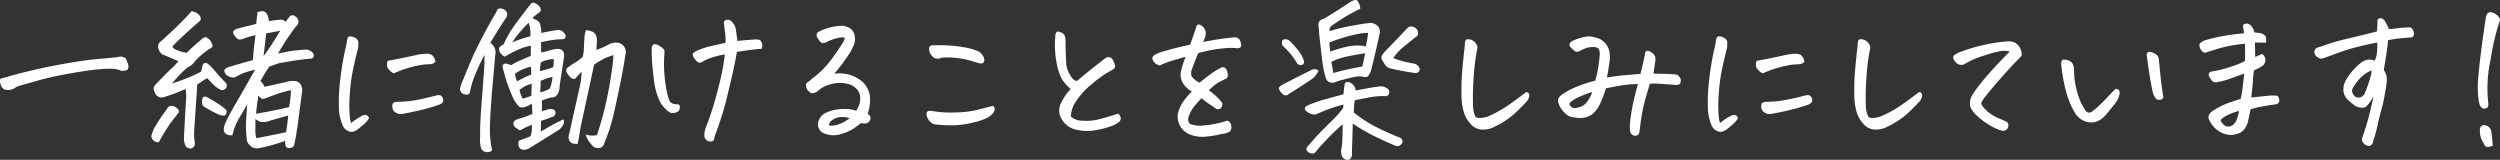 <svg xmlns="http://www.w3.org/2000/svg" width="528.456" height="33.785" viewBox="0 0 528.456 33.785"><rect x="0" y="0" width="528.456" height="33.785" fill="#333333" stroke="none"/><path d="M4.992,17.629a10.88,10.88,0,0,0,1.336-.334q.457-.158,2.479-.686T13.43,15.5q2.6-.58,6.012-1.16t5.5-.773q2.092-.193,4.236-.4a2.93,2.93,0,0,0,.668-.105,4.23,4.23,0,0,1,.633-.07.89.89,0,0,1,.422.141q.492.07.58.334t.369.9a4.164,4.164,0,0,1,.158.633,1.347,1.347,0,0,1-.264.844,3.834,3.834,0,0,1-1.23.176,5.335,5.335,0,0,0-1.459-.422,18.067,18.067,0,0,0-3.076.07q-2.32.176-6.363.9t-6.434,1.406q-2.391.686-3.709,1.055a4.247,4.247,0,0,0-1.705.756q-.422.141-.756.246a2.81,2.81,0,0,1-1.248-.105,1.557,1.557,0,0,1-.756-1.02A1.431,1.431,0,0,1,4.992,17.629Zm43.664-.07a10.676,10.676,0,0,0-1.037.633q-.51.352-1.072.7-.07.949-.105,1.793-.527,7.664-.562,8.367a14.836,14.836,0,0,0,.176,2.391.961.961,0,0,1-.246.615,1.018,1.018,0,0,1-.6.369,1.432,1.432,0,0,1-1.125-.527,4.107,4.107,0,0,1-.352-1.652q.176-3.621.457-8.262a3.734,3.734,0,0,0,.035-.527q-.035-.809-.105-1.582a12.9,12.9,0,0,0-1.441.563q-.773.352-3.059,1.09a1.5,1.5,0,0,1-1.969-.809A3.079,3.079,0,0,1,37.371,20a.944.944,0,0,1,.088-.738,1.792,1.792,0,0,1,.475-.545q1.934-2.039,3.023-3.059a16.475,16.475,0,0,0,1.617-1.687q-1.582-.7-3.375-1.441a2.023,2.023,0,0,1-.844-1.2,1.3,1.3,0,0,1,.457-1.512q2.18-1.934,3.832-3.568t2.742-2.865a5.135,5.135,0,0,1,1.055.387q1.16.809.738,1.617Q45.352,6.977,44.1,8.137T42.17,9.965a7.411,7.411,0,0,0-.9.984,2.628,2.628,0,0,0,1.266.791,6.862,6.862,0,0,0,1.793.439q1.547-1.512,2.953-2.672a3.577,3.577,0,0,1,.65-.51.656.656,0,0,1,.791.088,2.352,2.352,0,0,1,.984,1.336q.141.422-.018.58a2.006,2.006,0,0,1-.51.334A13.988,13.988,0,0,0,47.2,12.865a9.532,9.532,0,0,0-1.354,1.389,2.481,2.481,0,0,1-.879.756,8.113,8.113,0,0,0-1.512,1.213q-.914.879-2.25,2.461,1.371-.422,1.652-.545T44,17.7q.861-.316,1.74-.721t1.652-.826q.105-.527.246-1.125.246-.984,1.09-.562a9.289,9.289,0,0,1,1.3,1.266q.668.773,1.3,1.512l.387.387q.422.457.773.809a.917.917,0,0,1,.105,1.266.957.957,0,0,1-1.336.176,5.153,5.153,0,0,1-1.2-.879l-.246-.246Q49.289,18.227,48.656,17.559Zm-6.047,7.277q-1.16,1.512-1.74,2.25a45.155,45.155,0,0,0-2.443,4.008,1.453,1.453,0,0,1-1.072-.316,1.574,1.574,0,0,1-.51-.949,7.8,7.8,0,0,1,.738-1.934,36.422,36.422,0,0,1,2.25-3.375q.176-.281.387-.562a.86.86,0,0,1,.844-.527,1,1,0,0,1,.527.07,1.745,1.745,0,0,1,.6.352Q42.855,24.344,42.609,24.836Zm10.2-.352q-.07.738-.439.932t-1.424-.229a33.317,33.317,0,0,1-3.164-1.723,2,2,0,0,1-.193-1.354q.123-.826.861-.615a26.77,26.77,0,0,1,3.34,2.039A4.948,4.948,0,0,1,52.8,24.484ZM54,29.617a1.979,1.979,0,0,1-1.406-.281,1.136,1.136,0,0,1-.439-.861,3.735,3.735,0,0,1,.3-1.354,47.369,47.369,0,0,1,2.373-4.43q2.057-3.586,2.883-5.045t1.107-1.916q-.527.141-1.635.457a12.087,12.087,0,0,0-2.584,1.16,1.756,1.756,0,0,1-.984,0A4.264,4.264,0,0,1,52.875,17l-.07-.07a1.425,1.425,0,0,1-.527-.844.582.582,0,0,1,.264-.545,1.7,1.7,0,0,1,.545-.3q2.566-.773,5.238-1.512.07-1.3.211-2.584t.316-2.654a16.391,16.391,0,0,0-2.391.668q-.984.387-1.318.141a3.409,3.409,0,0,1-.65-.65,1.841,1.841,0,0,1-.387-.861,1.241,1.241,0,0,1,.844-.668Q56.6,6.66,57.3,6.52a17.73,17.73,0,0,0,1.723-.457q.105-1.23.281-2.461a3.26,3.26,0,0,1,.984-.193.968.968,0,0,1,.809.352,2.082,2.082,0,0,1,.439.844q.123.475.193.9a18.768,18.768,0,0,1,2.707-.316,1.517,1.517,0,0,1,.809.457q.422-.6.738-.984a.814.814,0,0,1,1.266-.176,1.236,1.236,0,0,1,.6,1.582,2.655,2.655,0,0,1-.562.7q-1.23,1.688-2.215,3.164l-.141.246q-.984,1.582-1.3,2.18,2.461-.527,3.586-.65t2.531-.193a2.368,2.368,0,0,1,1.072.527.836.836,0,0,1,.334.844.5.5,0,0,1-.281.457,1.416,1.416,0,0,1-.562.105q-2.461.246-3.85.492t-2.654.457l-2,.7q-.105.141-.475.686t-1.424,2.373a3.922,3.922,0,0,1,.879,1.23q2.742-.6,4.57-1.02a4.429,4.429,0,0,1,1.758-.211,1.58,1.58,0,0,1,1.3.756,2.293,2.293,0,0,1,.281,1.6q-.457,3.41-.809,6.17t-.879,5.186a1.284,1.284,0,0,1-1.16.457.711.711,0,0,1-.65-.562,5.017,5.017,0,0,1-.088-.949,34.2,34.2,0,0,1-5.238,1.477,2.27,2.27,0,0,1-1.6-.088,2.5,2.5,0,0,1-1.213-1.389,24.409,24.409,0,0,1-.211-2.988q0-1.3.176-3.445.035-.6.105-1.3-.914,1.582-1.547,2.637A11.909,11.909,0,0,0,54,29.617Zm5.484-8.4q-.422,2.637-.492,3.867,4.008-.7,6.961-1.406a19.137,19.137,0,0,0,.387-3.586,24.43,24.43,0,0,0-2.443.65q-1,.334-1.863.668t-1.371.51Q60.152,22.094,59.484,21.215Zm-.633,4.957q0,1.617-.018,2.426a5.456,5.456,0,0,0,.229,1.652q1.793-.352,3.094-.615t3.164-.65q.281-1.617.457-3.516-2.777.738-3.867,1.09a4.165,4.165,0,0,1-1.74.264A2.624,2.624,0,0,1,58.852,26.172Zm1.723-13.289q.211-.281.457-.6.633-.879,1.336-1.969Q63.316,8.8,64.09,7.539,63,7.75,61.1,8.1q-.211,2.18-.492,4.43ZM82.863,26.031a5.62,5.62,0,0,1-1.107,1.3q-.65.563-1.283,1.055a2.813,2.813,0,0,1-1.09.51,1.815,1.815,0,0,1-1.178-.3,2.11,2.11,0,0,1-.967-1.2,9.581,9.581,0,0,1-.738-3.674A38.126,38.126,0,0,1,76.764,18a61.22,61.22,0,0,1,1.107-6.662,15.462,15.462,0,0,0,.352-1.793q.105-.668.387-.773a1.307,1.307,0,0,1,.316-.035,1.976,1.976,0,0,1,.457.07,1.8,1.8,0,0,1,.879.475,1.065,1.065,0,0,1,.352.879q-.035.51-.035.9-.6,2.32-1.09,4.641a37.235,37.235,0,0,0-.686,5.221,27.692,27.692,0,0,0-.035,4.395,7.091,7.091,0,0,0,.3,1.74,11.855,11.855,0,0,1,2.145-1.441,1.474,1.474,0,0,1,.686-.281.879.879,0,0,1,.6.141A.94.94,0,0,1,82.863,26.031Zm7.348-.984a1.984,1.984,0,0,1-2.25-.738,2.056,2.056,0,0,1-.141-1.248q.141-.475,1.02-.51a21.637,21.637,0,0,0,4.148-.4q2.074-.4,4.078-.932,1.055-.246,1.318.387a1.273,1.273,0,0,1,.123.949,1.466,1.466,0,0,1-.809.6,28.714,28.714,0,0,1-2.865.879Q92.637,24.625,90.211,25.047ZM88.1,16.539a2.707,2.707,0,0,1-.668-.422,3.618,3.618,0,0,1-.527-.58,1.273,1.273,0,0,1-.264-.7A2.8,2.8,0,0,1,86.8,13.9q3.375-.633,6.68-1.371.914-.105,1.529-.141a1.955,1.955,0,0,1,1.125.264,2.144,2.144,0,0,1,.756,1.459,1.665,1.665,0,0,1-.949.475,9.234,9.234,0,0,1-.984.053,11.4,11.4,0,0,0-1.863.281,23.329,23.329,0,0,0-2.461.633Q89.543,15.906,88.1,16.539Zm31.289,8.016q.844-.281,1.723-.492a2.436,2.436,0,0,1,.7.105.564.564,0,0,1,.422.457.858.858,0,0,1-.7,1.125,23.874,23.874,0,0,1-2.32.844q0,.914-.035,2.25,2.848-1.687,4.746-2.566a1.012,1.012,0,0,1,0,1.09,3.12,3.12,0,0,1-.914,1.09q-3.023,1.934-6.117,3.8a2.083,2.083,0,0,1-1.125.422,1.18,1.18,0,0,1-.914-.229.983.983,0,0,1-.4-.773,4.447,4.447,0,0,1,.053-.9q1.3-.457,2.5-.949a6.579,6.579,0,0,0,.281-2.391,10.964,10.964,0,0,0-2.215,1.02.633.633,0,0,1-.879-.246,1.389,1.389,0,0,1-.65-.527,1.009,1.009,0,0,1-.123-.809,1.128,1.128,0,0,1,.422-.457,4.823,4.823,0,0,1,1.107-.4,23.481,23.481,0,0,0,2.443-.9q-.035-.773-.105-2.18-1.828,1.16-2.672.668a7.144,7.144,0,0,1-1.336-1.934q-.281-.633-.6-1.406-.211-.6-.492-1.3-.562-1.617-1.125-3.867a.754.754,0,0,1,.334-.562q.3-.211,1.494.281a14.336,14.336,0,0,1,2.021-1.055q1.072-.457,2.127-.914l.035-2.145a10.88,10.88,0,0,0-2.918.932,19.872,19.872,0,0,0-2.25,1.178.459.459,0,0,1-.686.018q-.334-.3-.562-.545a1.26,1.26,0,0,1-.3-.668.8.8,0,0,1,.158-.686,2.241,2.241,0,0,1,.791-.51,21.461,21.461,0,0,1,2.3-4.008q1.459-2.039,3.463-4.57a.632.632,0,0,1,.492-.246.967.967,0,0,1,.492.176,2.182,2.182,0,0,1,.773.563,1.314,1.314,0,0,1,.352.914.966.966,0,0,1-.492.527,7.447,7.447,0,0,0-1.3,1.125,3.9,3.9,0,0,1,1.477.809A5.242,5.242,0,0,1,119.25,8q1.617-.352,3.3-.6a1.43,1.43,0,0,1,1.512.6.847.847,0,0,1,.352.809q-.07.457-.668.527a12.6,12.6,0,0,0-2.2.176,19.208,19.208,0,0,0-2.338.457q.035.809.035,2.145a9.416,9.416,0,0,0,1.582-.369,9.561,9.561,0,0,1,1.723-.369q1.688-.105,1.547,1.652-.07.387-.105.738-.527,3.164-.844,5.555a3.182,3.182,0,0,1-.615,1.881,1.487,1.487,0,0,1-1.178.439,10.207,10.207,0,0,0-1.16.352q-.457.176-.809.316A17.487,17.487,0,0,1,119.391,24.555Zm-4.711-4.5a5.809,5.809,0,0,0,.668,1.828,14.3,14.3,0,0,0,1.828-.6l.07-2.531A5.941,5.941,0,0,0,114.68,20.055ZM113.133,10a26.469,26.469,0,0,1,3.832-1.3,7.17,7.17,0,0,0-.352-2.848,21.64,21.64,0,0,0-1.775,1.881A17.53,17.53,0,0,0,113.133,10Zm1.055,8.227a17.054,17.054,0,0,1,2.953-1.406q0-.738-.035-1.687a9.415,9.415,0,0,0-3.34,1.441A3.269,3.269,0,0,0,114.188,18.227Zm7.453-.914a7.268,7.268,0,0,0-1.406.369q-.457.193-1.09.439-.035,1.512-.105,2.426a5.556,5.556,0,0,0,2.039-.809A7.5,7.5,0,0,0,121.641,17.313Zm9.387,12.27a57.055,57.055,0,0,0,1.705-5.906q.721-3.094,1.09-5.361t.527-3.586a18.415,18.415,0,0,0,.158-2.057q-1.125.387-1.687.615a19.471,19.471,0,0,0-2.391,1.424q-.7,3.34-2.5,11.6-.422,1.934-.668,3.656-.141.809-.316,1.512l-.773-.07a1.174,1.174,0,0,1-.686-.3,1.309,1.309,0,0,1-.4-.668,1.591,1.591,0,0,1,.018-.844q.123-.439.58-2.531t.879-3.955q.422-1.863.809-3.6a17.079,17.079,0,0,0,.422-3.322q-.773.809-1.336,1.477a1.066,1.066,0,0,1-.9-.176q-.229-.246-.51-.562a2.978,2.978,0,0,1-.422-.633.9.9,0,0,1,.035-.809,13.273,13.273,0,0,1,1.652-1.16,11.3,11.3,0,0,0,1.723-1.266,11.593,11.593,0,0,0,.246-1.758v-.246q.035-.809.141-2.426a6.3,6.3,0,0,1,.316-1.23,6.448,6.448,0,0,1,1.125.246,1.532,1.532,0,0,1,.879.7,1.922,1.922,0,0,1,.281,1.125v.246q-.035.914-.105,1.863a15.7,15.7,0,0,0,2.637-1.16,3.1,3.1,0,0,1,2.109-.316,2.008,2.008,0,0,1,1.477,2q-.422,2.953-1.494,8.139t-1.687,7.242a32.838,32.838,0,0,1-1.354,3.744,1.222,1.222,0,0,1-1.09,1.09,1.651,1.651,0,0,1-1.687-.809,4.79,4.79,0,0,1-1.16-2.039A4.315,4.315,0,0,0,131.027,29.582Zm-22.184,3.27a1.524,1.524,0,0,1-1.406.281,1.254,1.254,0,0,1-.949-1.02,6,6,0,0,1-.141-2.039q-.035-2.953.246-6.258v-.211q.281-3.445.51-6.768a39.152,39.152,0,0,0,.158-4.2,47.169,47.169,0,0,0-2.021,4.342,17.3,17.3,0,0,0-1.037,3.463.694.694,0,0,1-.949.563,1.21,1.21,0,0,1-1.16-1.09,3.06,3.06,0,0,1,.281-1.125l1.723-4.184q1.125-2.707,2.777-5.836T109.758,3.6A5.314,5.314,0,0,1,110,3.057q.105-.193.563-.229a1.535,1.535,0,0,1,1.477.949,1.37,1.37,0,0,1-.141.914q-1.582,2.355-3.41,5.414a2.384,2.384,0,0,1,1.055,2.6l-.773,8.613-.07,1.266q-.246,3.129-.281,5.379A19.888,19.888,0,0,0,108.7,31.9,3.451,3.451,0,0,1,108.844,32.852Zm12.9-17.578.07-.246a5.152,5.152,0,0,0,.07-1.512,7.087,7.087,0,0,0-1.547.246,3.569,3.569,0,0,0-1.2.527q-.105,1.02-.176,1.793.984-.246,1.934-.527ZM158.2,10.105a9.58,9.58,0,0,0-.035-1.846q-.105-.861-.246-1.986a1.068,1.068,0,0,1,.035-.738.815.815,0,0,1,.633-.316h.141a1.012,1.012,0,0,1,.738.316,7.635,7.635,0,0,1,.6.721,2.959,2.959,0,0,1,.352,1.107q.141.984.316,2.32,2.25-.211,3.41-.281,1.16-.105,1.406.158a1.59,1.59,0,0,1,.334.492,1.849,1.849,0,0,1,.105.563,1.831,1.831,0,0,1-.123.721q-1.9.176-2.795.3T160.629,12q-.352,2.109-.984,4.869t-1.23,5.168q-.6,2.408-1.266,4.377t-.932,2.654a12.016,12.016,0,0,0-.475,1.6.78.78,0,0,1-.668.281,1.467,1.467,0,0,1-.844-.264,1.346,1.346,0,0,1-.492-.967,4.878,4.878,0,0,1,.352-1.828,62.606,62.606,0,0,0,2.162-6.574q.932-3.445,1.318-5.484t.492-3.3a20.074,20.074,0,0,0-2.619.633,12.5,12.5,0,0,0-1.881.773,1.568,1.568,0,0,1-.633.316q-.457.141-.932-.422a4.434,4.434,0,0,1-.65-.949.641.641,0,0,1,.281-.809,7.25,7.25,0,0,1,1.494-.7,19.388,19.388,0,0,1,2.549-.721Q157.184,10.316,158.2,10.105ZM146.566,24.871a6.273,6.273,0,0,1-2.426-2.812,15.031,15.031,0,0,1-1.072-4.254q-.3-2.5-.387-3.85t-.053-2.936q.176-.527.422-.615a1.121,1.121,0,0,1,.721.088,3.741,3.741,0,0,1,1.02.615q.545.439.527.738t-.018.65a25.355,25.355,0,0,0,0,4.219,29.584,29.584,0,0,0,.51,3.639,8.883,8.883,0,0,0,.6,2.039,1.216,1.216,0,0,0,.879.6,5.7,5.7,0,0,0,1.107.123,1.261,1.261,0,0,1,.018,1.213,1.188,1.188,0,0,1-.809.527A3.414,3.414,0,0,1,146.566,24.871ZM181.2,16.609a8.467,8.467,0,0,1,2.725.105,7.319,7.319,0,0,1,3.287,1.652,5,5,0,0,1,1.547,4.043,8.49,8.49,0,0,1-.492,2.672,2.57,2.57,0,0,1,.457.422.85.85,0,0,1,.035.914,1.158,1.158,0,0,1-.949.721,3.269,3.269,0,0,1-.949-.088q-.914.7-1.617,1.2a10.252,10.252,0,0,1-2.777,1.178,5.264,5.264,0,0,1-3.41-.193A2.049,2.049,0,0,1,178,26.348a2.8,2.8,0,0,1,1.406-1.459,7.909,7.909,0,0,1,2.127-.668,10.818,10.818,0,0,1,2.3-.141,6.569,6.569,0,0,1,2,.369,4.864,4.864,0,0,0,.861-2.479,2.817,2.817,0,0,0-.738-2.109,3.6,3.6,0,0,0-1.951-1.107,6.8,6.8,0,0,0-3.814.176,6.2,6.2,0,0,0-2.549,1.406,2.222,2.222,0,0,1-.844.387.81.81,0,0,1-.65-.123,4.089,4.089,0,0,1-.475-.4,1.457,1.457,0,0,1-.334-.58,2.057,2.057,0,0,1-.123-.633.6.6,0,0,1,.264-.475q.264-.211.51-.387a2.238,2.238,0,0,0,.422-.387,19.125,19.125,0,0,0,4.395-4.43q1.266-1.758,1.934-2.812a4.537,4.537,0,0,0,.7-1.406q-.176-.281-1.371-.053a9.333,9.333,0,0,0-2.5.9,2.1,2.1,0,0,1-.6.193.8.8,0,0,1-.633-.193,4.6,4.6,0,0,1-.633-.826,1.113,1.113,0,0,1-.211-.879.838.838,0,0,1,.527-.545,11.866,11.866,0,0,1,4.711-1.2,3.288,3.288,0,0,1,1.67.457,2.231,2.231,0,0,1,1.055,1.354,3.691,3.691,0,0,1-.018,1.986,10.61,10.61,0,0,1-1.389,2.6q-1.037,1.512-1.705,2.355T181.2,16.609Zm-1.09,10.969a4.738,4.738,0,0,0,2.127-.3,8.751,8.751,0,0,0,2.232-1.248A4.939,4.939,0,0,0,182,25.855a4.409,4.409,0,0,0-1.354.65A1.271,1.271,0,0,0,180.105,27.578Zm23.766-14.344a1.644,1.644,0,0,1-1.705-.07,2.553,2.553,0,0,1-.791-1.09,1.777,1.777,0,0,1-.123-.967q.088-.369.615-.51h1.055a30.116,30.116,0,0,1,5.66.422,12.757,12.757,0,0,1,3.023.844,2.536,2.536,0,0,1,.967.9,1.733,1.733,0,0,1,.352.914,1.072,1.072,0,0,1-.193.58q-.176.246-.773.176-.809-.211-1.986-.58a15.839,15.839,0,0,0-2.988-.562A14.823,14.823,0,0,0,203.871,13.234ZM202.289,27.3a2.4,2.4,0,0,1-1.248-1.107,1.83,1.83,0,0,1-.3-1.318q.141-.527,1.055-.387a24.094,24.094,0,0,0,5.15.316,21.561,21.561,0,0,0,4.359-.51l2.32-.6q.756-.193,1.178-.264a.938.938,0,0,1,.281.914,2.18,2.18,0,0,1-.457.773,3.954,3.954,0,0,1-1.072.809,12.607,12.607,0,0,1-2.883.984,19.488,19.488,0,0,1-4.078.6A27.761,27.761,0,0,1,202.289,27.3Zm28.9-7.453a8.832,8.832,0,0,1-1.916-2.18,12.465,12.465,0,0,1-1.072-3.34,20.006,20.006,0,0,1-.281-5.449,2.025,2.025,0,0,1,.246-1.055.38.38,0,0,1,.281-.105,2.134,2.134,0,0,1,.773.211,1.377,1.377,0,0,1,.844,1.266q.035.984.035,1.74t.141,3.6a5.445,5.445,0,0,0,.826,2.373q.756,1.283,1.494,1.213,2.953-2.5,5.906-4.746a1.018,1.018,0,0,1,1.582.246,7.007,7.007,0,0,1,.527,1.266.794.794,0,0,1-.3.721q-.3.193-1.477.861a23.836,23.836,0,0,0-3.27,2.443,16.262,16.262,0,0,0-3.2,3.5,6.094,6.094,0,0,0-1.107,3.27,3.626,3.626,0,0,0,2.373.861,10.919,10.919,0,0,0,4.043-.422q2.232-.615,3.568-1.072a1.375,1.375,0,0,1,.563,1.02,1.055,1.055,0,0,1-.352.738,5.236,5.236,0,0,1-1.318.756,16.983,16.983,0,0,1-3.445.949,10.063,10.063,0,0,1-4.693-.158,4.646,4.646,0,0,1-3.094-3.059,3.485,3.485,0,0,1,.211-2.355A11.328,11.328,0,0,1,231.188,19.844Zm29.215.281a14.777,14.777,0,0,1,1.688,1.406,13.644,13.644,0,0,1,1.125,1.266,1.28,1.28,0,0,1-.387,1.2.992.992,0,0,1-1-.035q-.369-.281-1.2-.826a21.867,21.867,0,0,1-1.811-1.354q-.773.844-1.424,1.6a8.249,8.249,0,0,0-1.248,2.2q-.422,1.3.457,1.723a6.2,6.2,0,0,0,2.83.229,21.569,21.569,0,0,0,4.2-.791q.668-.352,1.055,0a1.558,1.558,0,0,1,.457,1.037,1.263,1.263,0,0,1-.457,1.143,4.2,4.2,0,0,1-1.547.422,22.094,22.094,0,0,1-3.164.545,7.211,7.211,0,0,1-3.621-.439,4.09,4.09,0,0,1-2.531-4.324,7.385,7.385,0,0,1,.984-2.373,13.559,13.559,0,0,1,2-2.373,5.044,5.044,0,0,1-1.934-1.828,3.506,3.506,0,0,1-.422-2.285,20.858,20.858,0,0,1,1.02-3.234q-2.25.633-3.34.984a17.725,17.725,0,0,0-2.109.844,1.913,1.913,0,0,1-1.16-.65,1.485,1.485,0,0,1-.422-.861.867.867,0,0,1,.422-.668,7.057,7.057,0,0,1,1.828-.756q1.406-.439,3.164-.861,1.16-.281,2.566-.6.773-2.074.879-2.461.141-.457.527-1.582a.532.532,0,0,1,.422-.211.967.967,0,0,1,.492.176,1.961,1.961,0,0,1,.7.7q.141.316.281.615a3.35,3.35,0,0,1-.316,1.67q-.105.281-.211.527,1.441-.281,2.953-.527,2.25-.352,3.8-.457a1.178,1.178,0,0,1,1.02.686,2.765,2.765,0,0,1,.246,1.072q0,.492-.809.563a11.348,11.348,0,0,0-2.391-.035q-1.371.105-3.023.387-1.125.211-2.848.668-.492,1.09-1.406,3.586a2.074,2.074,0,0,0,.018,1.354,4.591,4.591,0,0,0,1.67,1.318q.7-.6,1.986-1.564a16.569,16.569,0,0,1,2.549-1.6.775.775,0,0,1,.7-.07,1.189,1.189,0,0,1,.492.563,2.689,2.689,0,0,1,.246,1.055.771.771,0,0,1-.562.844q-1.055.527-1.564.791A10.935,10.935,0,0,0,260.4,20.125ZM292.395,2.9a28.926,28.926,0,0,0-2.988,1.582q-1.582.949-3.129,2.039a1.273,1.273,0,0,0-.387,1.09A38.885,38.885,0,0,1,290.3,6.537q2.654-.51,4.131-.65a2.283,2.283,0,0,1,1.688.686,1.877,1.877,0,0,1,.316,1.811q-.527,2.5-1.09,4.781-.352,1.477-.7,2.883-.527,1.2-.932,1.248a2.87,2.87,0,0,1-1-.088,5.212,5.212,0,0,0-1.477.07q-.738.141-2.338.563a13.348,13.348,0,0,0-2.092.668,1.848,1.848,0,0,1-.633-.035,1.484,1.484,0,0,1-.457-.141,1.377,1.377,0,0,1-.633-.879,21.577,21.577,0,0,1-.738-3.621l-.422-3.656q-.211-1.828-.246-2.461t-.105-1.16a1.205,1.205,0,0,1,1.02-1.512q.492-.246,2.162-1.3t3.6-2.32a3.081,3.081,0,0,1,.738-.352,1.156,1.156,0,0,1,.281-.035.654.654,0,0,1,.422.141A2.943,2.943,0,0,1,292.395,2.9ZM294.047,8a7.313,7.313,0,0,0-1.916.176q-1.354.246-2.918.686a30.642,30.642,0,0,0-3.357,1.178,16.7,16.7,0,0,0,.211,1.9,25.959,25.959,0,0,1,3.2-.967,10.984,10.984,0,0,1,2.549-.316,7.527,7.527,0,0,1,1.74.193A21.667,21.667,0,0,0,294.047,8Zm5.344,5.309a16.262,16.262,0,0,0,2.619.826q1.107.229,1.758.352a1.543,1.543,0,0,1,1.037.721.9.9,0,0,1,.07.844.97.97,0,0,1-.809.422,53.4,53.4,0,0,1-5.344-.984,1.76,1.76,0,0,1-1.09-.773q-.387-.6-.7-1.16a.988.988,0,0,1,.035-.773,5.2,5.2,0,0,1,.773-.984q.316-.352.738-.773,1.371-1.406,4.043-4.219a1.253,1.253,0,0,1,1.2-.035,1.315,1.315,0,0,1,.879,1.09v.176a.726.726,0,0,1-.422.773q-1.406,1.125-2.637,2.127A10.666,10.666,0,0,0,299.391,13.3Zm-15.82,2.672a4.443,4.443,0,0,1-1.652,1.934q-2.074,1.406-4.746,3.059a.806.806,0,0,1-1.2-.088,2.589,2.589,0,0,1-.773-1.037q-.141-.457.949-1.02,2.848-1.477,5.766-2.918A1.358,1.358,0,0,1,283.57,15.977Zm-6.223-6.4a18,18,0,0,1,1.828,1.986,6.523,6.523,0,0,1,1.2,2.057.792.792,0,0,1-.176,1.09.933.933,0,0,1-1.23-.422,15.514,15.514,0,0,0-2.707-3.34.905.905,0,0,1-.387-.545,1.406,1.406,0,0,1,.07-.861.855.855,0,0,1,.668-.211A1.724,1.724,0,0,1,277.348,9.578ZM288.668,27.3q-1.336,1.125-3.006,2.848t-2.689,2.988a.807.807,0,0,1-.914.316,1.243,1.243,0,0,1-.949-.6q-.281-.492.352-1.09,1.793-2.109,3.445-3.727t2.32-2.32q.668-.7,1.547-1.828l.07-.738a29.626,29.626,0,0,0-4.043,1.3q-1.371.6-1.969.809a2.838,2.838,0,0,1-2-.879q-.457-.668.492-1.09a27.963,27.963,0,0,1,3.709-1.283q2.2-.615,3.814-1.037a20.049,20.049,0,0,1,.246-2.074q.035-.633.879-.492a1.911,1.911,0,0,1,1.441,1.758q2.637-.492,3.568-.65t1.775-.229a1.963,1.963,0,0,1,1.2.387A.918.918,0,0,1,298.406,21a.81.81,0,0,1-.809.352,14.573,14.573,0,0,0-2.848.193q-1.3.229-3.516.686a14.984,14.984,0,0,0-.176,2.6,27.08,27.08,0,0,0,4.395,2.9,57.305,57.305,0,0,0,5.344,2.408.856.856,0,0,1,.492,1.055q-.562.949-1.406.668-.633-.246-2.268-.984T294.363,29.3a37.682,37.682,0,0,1-3.551-2.145q-.07,2.637-.123,4.131t-.053,2.408a1.307,1.307,0,0,1-.229.756.782.782,0,0,1-.58.369,1.3,1.3,0,0,1-1.406-1.09,3.247,3.247,0,0,1-.018-1.3,11.544,11.544,0,0,0,.176-1.318Q288.633,30.426,288.668,27.3Zm4.746-15.012q-1.793.281-3.709.668a13.248,13.248,0,0,0-3.428,1.16q.211,1.16.422,2.355a50.677,50.677,0,0,1,4.957-1.16q.563-.105,1.16-.211.07-.246.141-.562Q293.168,13.656,293.414,12.285Zm27.352,15.539a5.042,5.042,0,0,1-2.531.6,3.309,3.309,0,0,1-2.285-.949,6.867,6.867,0,0,1-1.547-2.355,12.831,12.831,0,0,1-.615-4.1,47.232,47.232,0,0,1,.158-5.027q.211-2.443.563-5.467a1.616,1.616,0,0,1,.211-1.055.628.628,0,0,1,.457-.141,2.516,2.516,0,0,1,.527.07,2.151,2.151,0,0,1,1.16.861,1.364,1.364,0,0,1,.211,1.318,46.642,46.642,0,0,0-.738,6.152,54.163,54.163,0,0,0-.105,5.66,5.624,5.624,0,0,0,.475,2.232q.369.65,2.514.088a24.342,24.342,0,0,0,3.727-1.951q1.723-1.107,4.5-3.252a.522.522,0,0,1,.527.229,1.087,1.087,0,0,1,.141.7,2.436,2.436,0,0,1-.7,1.2q-.668.756-2.268,2.285A17.59,17.59,0,0,1,320.766,27.824Zm23.766-10.406q2.285-.352,3.27-.439t3.832-.334q.316-1.3.563-2.408t.352-1.705q.07-.668.439-.756t1.125.439a1.667,1.667,0,0,1,.65,1.652q-.07.7-.193,1.371t-.193,1.336q1.547.07,2.461.07a24.931,24.931,0,0,1,2.531.176q.422.387.615.6a1.307,1.307,0,0,1,.123.932q-.07.721-1.125.615-1.723-.105-2.725-.193a25.555,25.555,0,0,0-2.654-.053q-.281.984-.826,2.83a30.435,30.435,0,0,0-.826,3.5q-.281,1.652-.352,2.338t-.176,1.318q-.035.773-.545.949a1.045,1.045,0,0,1-.949-.105,1.168,1.168,0,0,1-.51-.914,9.947,9.947,0,0,1-.018-1.564q.053-.791.352-2.566t.721-3.393q.422-1.617.6-2.32a24.51,24.51,0,0,0-3.709.334q-1.74.3-3.041.58a28.635,28.635,0,0,1-1.248,3.287,6.26,6.26,0,0,1-1.67,2.2,3.964,3.964,0,0,1-1.652.7,4.934,4.934,0,0,1-2.18-.07,2.6,2.6,0,0,1-1.547-.562,5.428,5.428,0,0,1-1.143-1.23,4.891,4.891,0,0,1-.686-1.512,2.113,2.113,0,0,1,.123-.791,3.444,3.444,0,0,1,1.09-.967,15.514,15.514,0,0,1,2.795-1.424,26.649,26.649,0,0,1,3.832-1.248,14.64,14.64,0,0,0,.58-2.443,21.8,21.8,0,0,0,.369-2.76,3.162,3.162,0,0,0-.088-1.318.845.845,0,0,0-.545-.492,1.947,1.947,0,0,0-.773-.088,3.618,3.618,0,0,0-1.23.141,6.439,6.439,0,0,0-1.2.492,2.611,2.611,0,0,1-.914.369,1.109,1.109,0,0,1-.7-.334,7.769,7.769,0,0,1-.686-.633.734.734,0,0,1-.193-.668q.07-.457.914-.826a11.981,11.981,0,0,1,2.039-.65,4.212,4.212,0,0,1,1.09-.141,4.338,4.338,0,0,1,1.23.176,3.991,3.991,0,0,1,2.18,1.16,4.829,4.829,0,0,1,.9,1.617,6.915,6.915,0,0,1,.018,2.707Q344.777,16.258,344.531,17.418ZM341.4,20.477a21.377,21.377,0,0,0-3.656,1.512q-1.23.7-1.125,1.125a1.107,1.107,0,0,0,.51.6,1.336,1.336,0,0,0,.791.176,5.711,5.711,0,0,0,1.16-.334,2.786,2.786,0,0,0,1-.7,5.938,5.938,0,0,0,.826-1.178A4.608,4.608,0,0,0,341.4,20.477Zm30.832,5.555a5.62,5.62,0,0,1-1.107,1.3q-.65.563-1.283,1.055a2.813,2.813,0,0,1-1.09.51,1.815,1.815,0,0,1-1.178-.3,2.11,2.11,0,0,1-.967-1.2,9.581,9.581,0,0,1-.738-3.674,38.126,38.126,0,0,1,.264-5.73,61.22,61.22,0,0,1,1.107-6.662,15.462,15.462,0,0,0,.352-1.793q.105-.668.387-.773a1.307,1.307,0,0,1,.316-.035,1.976,1.976,0,0,1,.457.07,1.8,1.8,0,0,1,.879.475,1.065,1.065,0,0,1,.352.879q-.035.51-.035.9-.6,2.32-1.09,4.641a37.235,37.235,0,0,0-.686,5.221,27.692,27.692,0,0,0-.035,4.395,7.091,7.091,0,0,0,.3,1.74,11.855,11.855,0,0,1,2.145-1.441,1.474,1.474,0,0,1,.686-.281.879.879,0,0,1,.6.141A.94.94,0,0,1,372.234,26.031Zm7.348-.984a1.984,1.984,0,0,1-2.25-.738,2.056,2.056,0,0,1-.141-1.248q.141-.475,1.02-.51a21.637,21.637,0,0,0,4.148-.4q2.074-.4,4.078-.932,1.055-.246,1.318.387a1.273,1.273,0,0,1,.123.949,1.466,1.466,0,0,1-.809.6,28.714,28.714,0,0,1-2.865.879Q382.008,24.625,379.582,25.047Zm-2.109-8.508a2.707,2.707,0,0,1-.668-.422,3.618,3.618,0,0,1-.527-.58,1.273,1.273,0,0,1-.264-.7,2.8,2.8,0,0,1,.158-.932q3.375-.633,6.68-1.371.914-.105,1.529-.141a1.955,1.955,0,0,1,1.125.264,2.144,2.144,0,0,1,.756,1.459,1.665,1.665,0,0,1-.949.475,9.234,9.234,0,0,1-.984.053,11.4,11.4,0,0,0-1.863.281,23.329,23.329,0,0,0-2.461.633Q378.914,15.906,377.473,16.539ZM403.8,27.824a5.042,5.042,0,0,1-2.531.6,3.309,3.309,0,0,1-2.285-.949,6.867,6.867,0,0,1-1.547-2.355,12.831,12.831,0,0,1-.615-4.1,47.232,47.232,0,0,1,.158-5.027q.211-2.443.563-5.467a1.616,1.616,0,0,1,.211-1.055.628.628,0,0,1,.457-.141,2.516,2.516,0,0,1,.527.07,2.151,2.151,0,0,1,1.16.861,1.364,1.364,0,0,1,.211,1.318,46.642,46.642,0,0,0-.738,6.152,54.163,54.163,0,0,0-.105,5.66,5.624,5.624,0,0,0,.475,2.232q.369.65,2.514.088a24.342,24.342,0,0,0,3.727-1.951q1.723-1.107,4.5-3.252a.522.522,0,0,1,.527.229,1.087,1.087,0,0,1,.141.7,2.436,2.436,0,0,1-.7,1.2q-.668.756-2.268,2.285A17.59,17.59,0,0,1,403.8,27.824ZM429.68,11.934a4.634,4.634,0,0,0-1.9-.105,23.275,23.275,0,0,0-3.41.914,19.408,19.408,0,0,0-3.3,1.3q-.914.527-1.23.668a1.745,1.745,0,0,1-1.125-.141,2.486,2.486,0,0,1-.914-1.055.881.881,0,0,1,.018-.721,5.7,5.7,0,0,1,1.863-.932,32.132,32.132,0,0,1,4.359-1.283,33.142,33.142,0,0,1,5.08-.791,3.292,3.292,0,0,1,1.811.334,4.375,4.375,0,0,1,.879.949,2.663,2.663,0,0,1,.369,1.74q-.492.563-.949,1.02t-1.477,1.547q-1.02,1.09-2.76,3.094t-2.76,3.34a7.29,7.29,0,0,0-.562.949q-.141.316.7,1.23a7.273,7.273,0,0,0,1.705,1.406,13.335,13.335,0,0,0,1.705.826,10.774,10.774,0,0,1,1.336.615,1.135,1.135,0,0,1,.176,1.213,1.26,1.26,0,0,1-1.02.65,7.791,7.791,0,0,1-2.215-.844,15.832,15.832,0,0,1-3.41-2.461,4.691,4.691,0,0,1-1.336-1.916,3.525,3.525,0,0,1,.633-2.654,35.624,35.624,0,0,1,2.742-3.551q1.617-1.863,2.865-3.164T429.68,11.934Zm20.355,13.324a4.971,4.971,0,0,1-1.441,1.213,3.41,3.41,0,0,1-1.828.439,3.738,3.738,0,0,1-1.828-.545,4.216,4.216,0,0,1-1.371-1.318,15.211,15.211,0,0,1-1.512-3.146,26.688,26.688,0,0,1-.932-3.5q-.369-1.863-.58-3.867.035-.773.316-.861a1.693,1.693,0,0,1,.773,0,2.241,2.241,0,0,1,.9.369,1.458,1.458,0,0,1,.563.756,3.932,3.932,0,0,1,.193.967,14.715,14.715,0,0,0,.369,3.568,18.686,18.686,0,0,0,.844,2.848,13.043,13.043,0,0,0,1.178,2.2.9.9,0,0,0,1.266.316,12.368,12.368,0,0,0,1.547-1.266q.949-.879,1.846-1.846t1.705-1.775a1.064,1.064,0,0,1,.756.334,1.3,1.3,0,0,1,.035.984,3.973,3.973,0,0,1-.545,1.318Q451.9,23.043,450.035,25.258Zm12.129-3.691a.718.718,0,0,1-.686.545,1.184,1.184,0,0,1-.791-.123,4.075,4.075,0,0,1-.809-1.547q-.527-2.637-.826-4.729l-.4-2.83a.905.905,0,0,1,.07-.6.476.476,0,0,1,.457-.281,1.592,1.592,0,0,1,.563.105,3.114,3.114,0,0,1,.844.4,1.315,1.315,0,0,1,.527.7,2.924,2.924,0,0,1,.141.9q.316,3.48.545,5.133T462.164,21.566Zm17.086-4.992q-1.406.527-2.865,1.055a16.889,16.889,0,0,1-2.9.773,1.058,1.058,0,0,1-1.125-.4,3.852,3.852,0,0,1-.562-.914.7.7,0,0,1,.035-.65q.141-.246,1.125-.4a14.305,14.305,0,0,0,1.811-.4l1.828-.545a21.719,21.719,0,0,0,2.795-1.143q.035-1.02.035-1.811t-.035-1.846a23.6,23.6,0,0,0-2.408.3,24.162,24.162,0,0,0-2.848.615q-1.213.352-2.549.773a1.293,1.293,0,0,1-.633.176.84.84,0,0,1-.6-.281,2.148,2.148,0,0,1-.457-.7,1.511,1.511,0,0,1-.105-.844,2.52,2.52,0,0,1,1.459-.861,31.263,31.263,0,0,1,3.287-.773,44.29,44.29,0,0,1,4.641-.615,10.188,10.188,0,0,0-.211-1.512q.035-.422.563-.527a.664.664,0,0,1,.211-.035,1.364,1.364,0,0,1,.809.316,3.114,3.114,0,0,1,.844,1.547q1.02.141,1.336.176a1.98,1.98,0,0,1,.756.369,1.014,1.014,0,0,1,.387.7,3.57,3.57,0,0,1-.018.932q-1.2,0-2.355-.035.035,1.125.07,3.059.668-.281,1.441-.633a1.694,1.694,0,0,1,.51.527,1.4,1.4,0,0,1,.176.914,1.566,1.566,0,0,1-.475.984,7.515,7.515,0,0,1-1.9,1.02,17.34,17.34,0,0,0-.229,2.109q-.053,1.09-.369,3.656,1.9-.211,3.322-.352a9.331,9.331,0,0,1,2.3,0,2.32,2.32,0,0,1,.316,1.037.888.888,0,0,1-.229.51,1.7,1.7,0,0,1-.967.3q-.773.088-2.461.4a15.64,15.64,0,0,0-2.426.6q-.246,1.3-.492,2.32a4.377,4.377,0,0,1-.791,1.828,2.808,2.808,0,0,1-1.74,1.09,3.914,3.914,0,0,1-2.531-.07,5.113,5.113,0,0,1-2.039-1.283,5.835,5.835,0,0,1-1.107-1.582,1.228,1.228,0,0,1-.088-1.143,2.545,2.545,0,0,1,.984-.949,18.119,18.119,0,0,1,1.74-.967,14.483,14.483,0,0,1,1.951-.791q.984-.316,2.039-.668.281-1.3.387-2.2T479.25,16.574Zm-1.09,7.91a11.225,11.225,0,0,0-2.18.773,5.281,5.281,0,0,0-1.758,1.16,2.524,2.524,0,0,0,1,1.2,1.388,1.388,0,0,0,1.354,0,2.388,2.388,0,0,0,1.107-1.371A11.039,11.039,0,0,0,478.16,24.484Zm31.5-14.941q-.246,2.25-.475,3.656t-.439,2.6a4.938,4.938,0,0,1,.545,1.178,4.566,4.566,0,0,1,.035,1.652q-.123,1.107-.334,2.127a26.686,26.686,0,0,1-.738,3.41q-.527,1.9-.826,3.375a24.907,24.907,0,0,1-.9,3.2,1.448,1.448,0,0,1-.352.861.778.778,0,0,1-.809.264,1.778,1.778,0,0,1-.9-.562,1.268,1.268,0,0,1-.334-.949q.879-2.6,1.283-4.043t1.178-4.922q-1.266,2.145-1.916,2.355a2.953,2.953,0,0,1-1.881-.281,13.881,13.881,0,0,1-1.687-1.371,2.9,2.9,0,0,1-.9-1.969,3.974,3.974,0,0,1,.545-2.18,11.151,11.151,0,0,1,1.564-2.127,14.566,14.566,0,0,1,1.705-1.6,2.962,2.962,0,0,1,1.512-.58,3.075,3.075,0,0,1,1.266.229,4,4,0,0,0,.492-1.687,16.262,16.262,0,0,0,.07-2.145q-1.969.352-4.184.914a38.266,38.266,0,0,0-3.955,1.213q-1.74.65-3.146,1.143a1.131,1.131,0,0,1-.9.053,1.749,1.749,0,0,1-.791-.527,1.283,1.283,0,0,1-.316-.861A1.057,1.057,0,0,1,495,11.02q2.109-.738,3.287-1.09t3.867-.984q2.689-.633,5.15-1.266.105-1.371.105-2.391a.724.724,0,0,1,.633-.422.578.578,0,0,1,.176.035,1.435,1.435,0,0,1,.879.773,13.006,13.006,0,0,1,.738,1.512q1.336-.105,2.039-.211a9.019,9.019,0,0,1,1.336-.105q.387-.035.861-.053a.8.8,0,0,1,.738.369,1.872,1.872,0,0,1,.316.861.989.989,0,0,1-.369.861q-1.125.105-2.391.211A20.688,20.688,0,0,0,509.66,9.543Zm-3.48,6.363a6.814,6.814,0,0,0-2.215,1.441,9.193,9.193,0,0,0-1.652,2.145,1.171,1.171,0,0,0-.176,1.2,1.619,1.619,0,0,0,.844.914,1.466,1.466,0,0,0,1.758-.879,30.866,30.866,0,0,0,1.09-3.076A7.691,7.691,0,0,0,506.18,15.906Zm27-10.2a47.008,47.008,0,0,0-1.828,7.787,28.559,28.559,0,0,0-.527,9.3,1.555,1.555,0,0,1-.07.826q-.141.334-.844.4a1.235,1.235,0,0,1-.756-.545,4.36,4.36,0,0,1-.264-.721,19.347,19.347,0,0,1-.193-5.08q.229-2.795.668-6.205t.967-6.785q.211-1.055.879-1.055a2.006,2.006,0,0,1,1.23.422,2.834,2.834,0,0,1,.773.791A.874.874,0,0,1,533.18,5.711Zm-1.406,26.156q-.457.105-.773.211a.8.8,0,0,1-.65-.07,1.02,1.02,0,0,1-.475-.668,4.513,4.513,0,0,1-.809-2.918.855.855,0,0,1,1.02-.914,1.628,1.628,0,0,1,1.406,1.371Q531.738,30.848,531.773,31.867Z" transform="translate(-4.856 -1.035)" fill="#fff"/></svg>